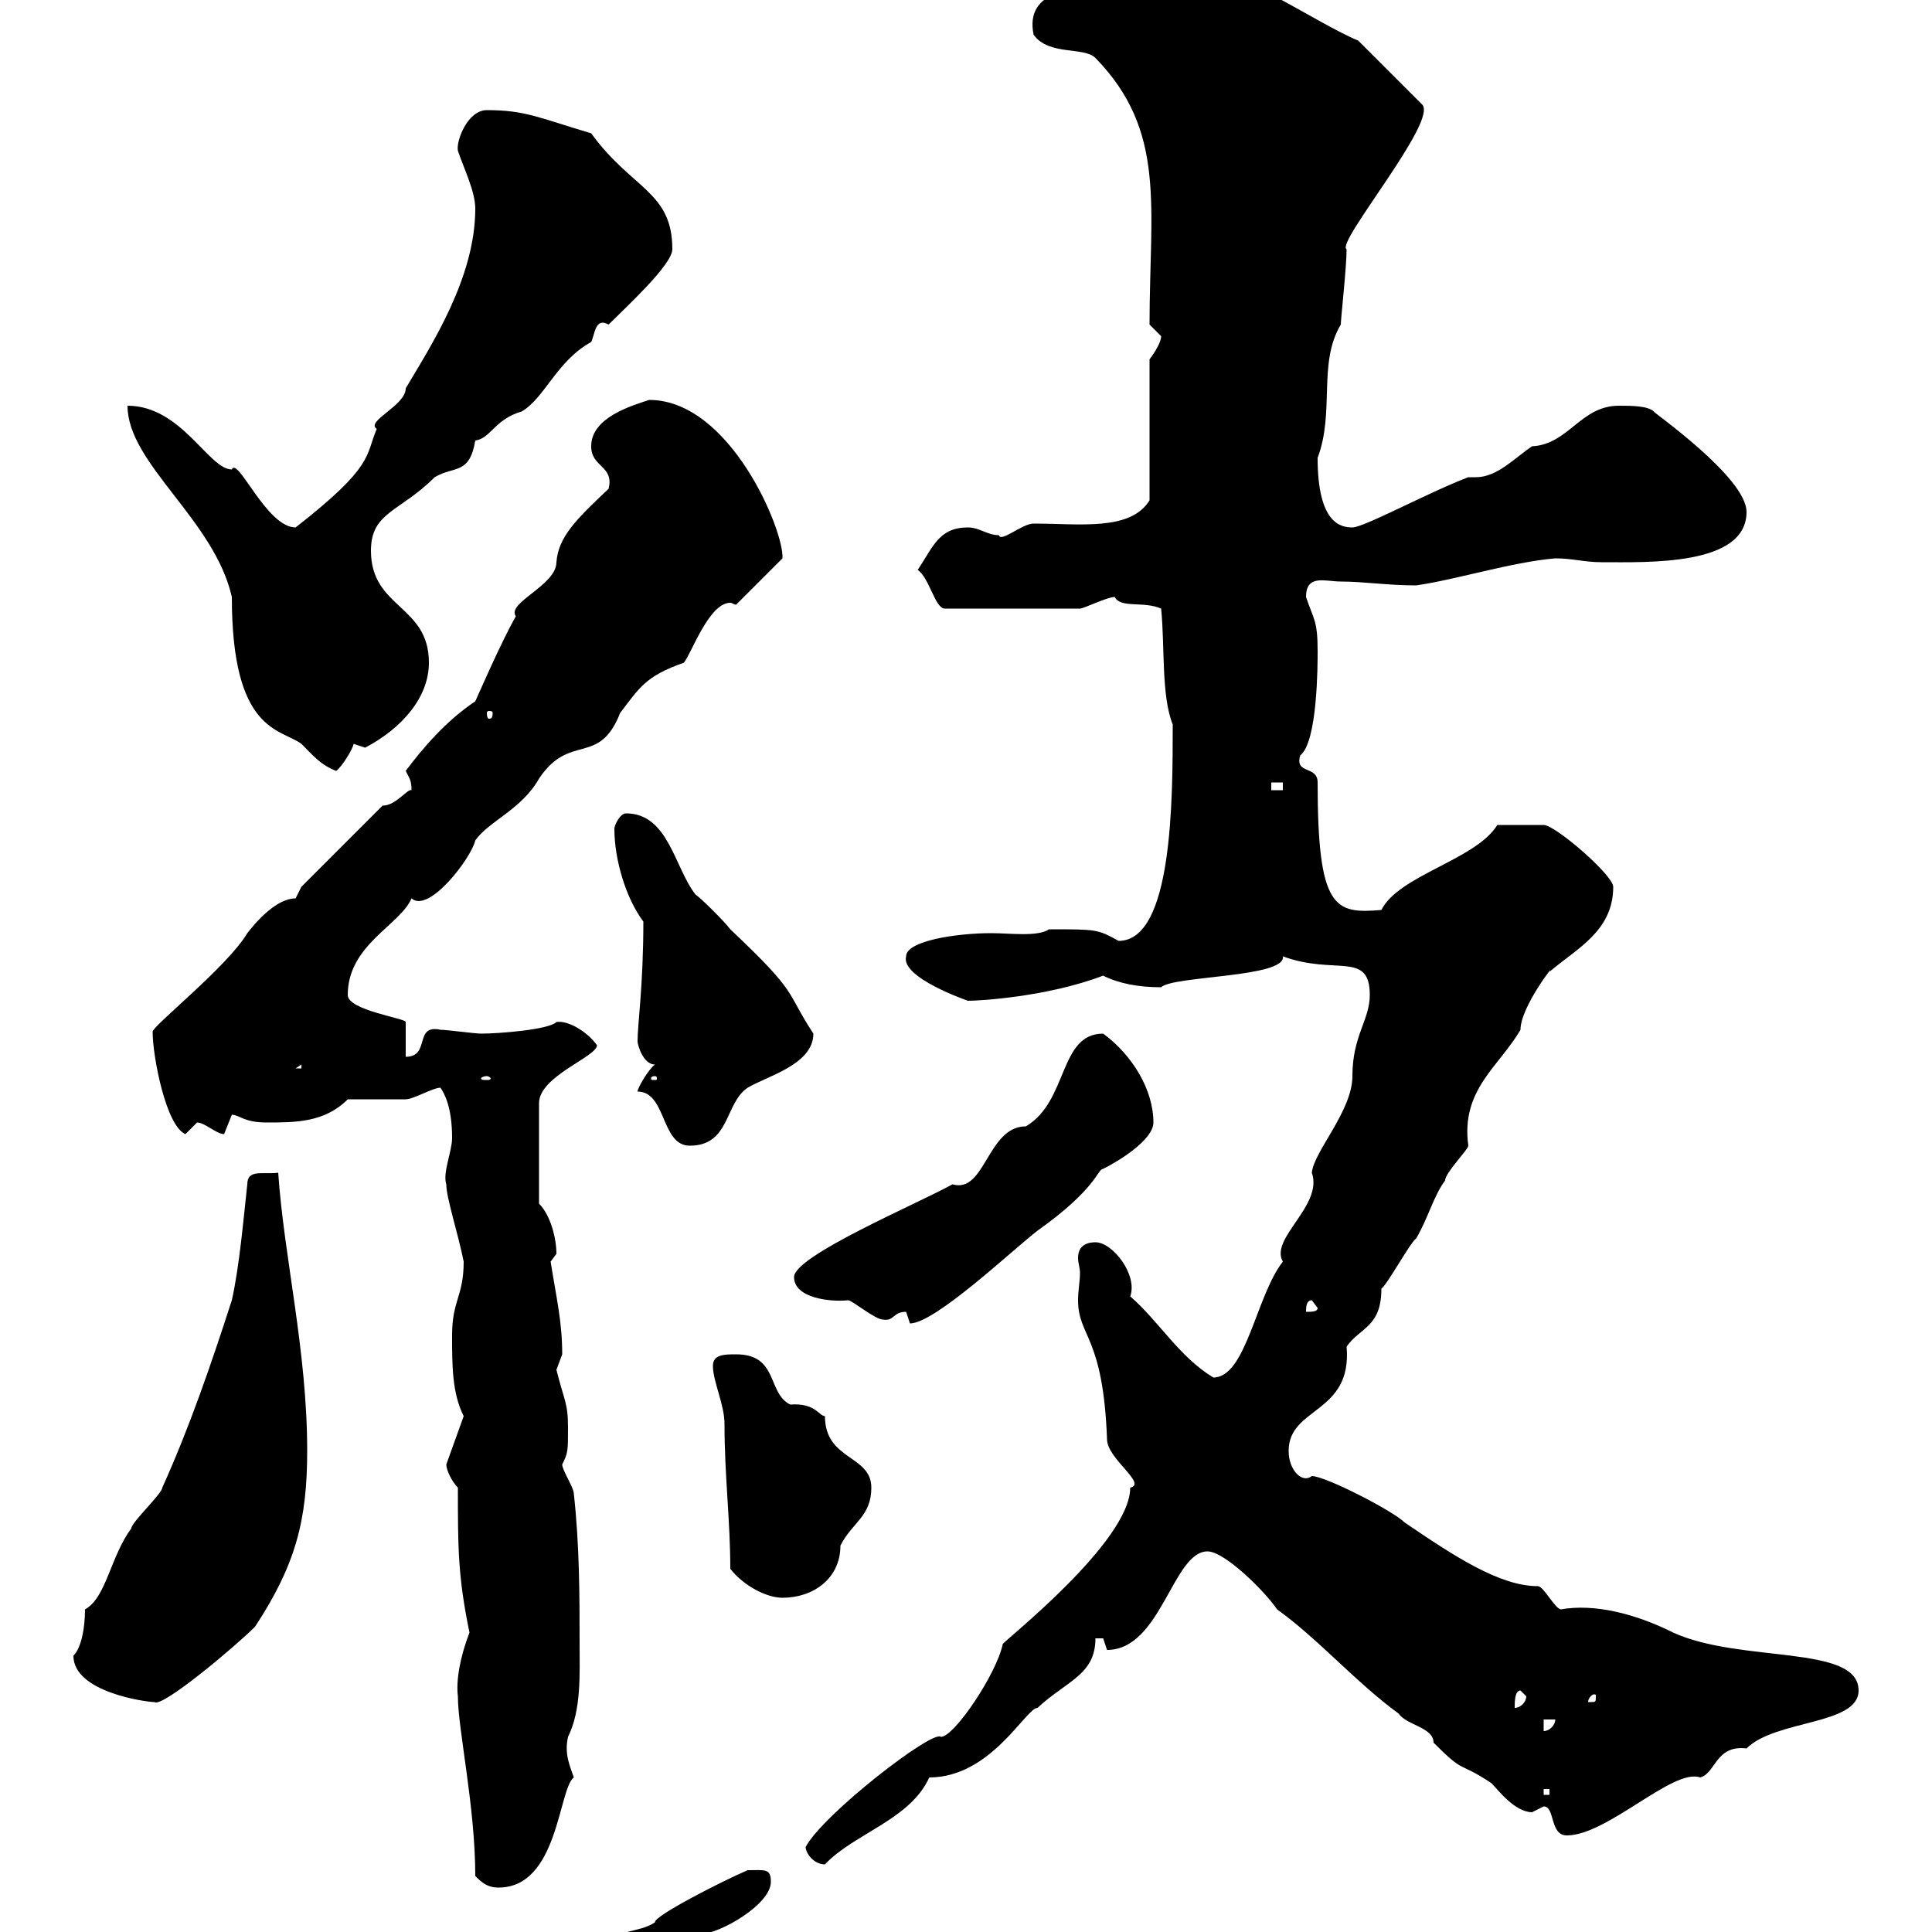 <svg xmlns="http://www.w3.org/2000/svg" xmlns:xlink="http://www.w3.org/1999/xlink" width="300" height="300"><path d="M95.40 302.10C95.40 304.20 95.40 305.10 98.10 304.80C100.20 299.70 104.40 300.30 108.90 300.30C111.60 300.30 119.70 295.80 119.70 292.20C119.70 290.10 118.80 290.40 116.10 290.40C111.90 292.20 101.40 297.60 101.70 298.50C99 300.30 95.40 299.40 95.40 302.10ZM73.80 291.30C74.70 292.20 75.60 293.10 77.40 293.10C86.70 293.10 86.70 277.80 89.10 276C88.50 274.20 87.60 272.40 88.20 269.70C90.30 265.50 90 259.80 90 255.30C90 248.10 90 240 89.10 231.90C89.10 231 87.30 228.30 87.30 227.40C88.20 225.60 88.20 225.30 88.20 221.70C88.20 217.80 87.60 217.50 86.40 212.70C86.40 212.70 87.30 210.30 87.30 210.30C87.30 205.20 86.40 201.60 85.50 195.90C85.50 195.90 86.40 194.70 86.40 194.70C86.40 192.30 85.50 188.70 83.70 186.90L83.70 171.30C83.70 167.10 92.70 164.10 92.70 162.30C91.20 160.20 88.20 158.40 86.40 158.70C85.20 159.90 77.40 160.50 74.70 160.50C73.80 160.50 69.30 159.90 68.40 159.90C64.20 159 66.90 164.10 63 164.10C63 163.50 63 159.90 63 158.70C63 158.10 54 156.90 54 154.50C54 146.70 62.10 143.70 63.90 139.50C66.60 141.90 73.20 133.20 73.80 130.50C75.90 127.50 81 125.70 83.70 120.90C88.50 113.70 93 119.10 96.30 110.70C99.30 106.80 100.20 105 106.20 102.90C107.40 101.40 110.10 93.60 113.40 93.60C113.70 93.60 114 93.90 114.30 93.90L121.50 86.70C121.80 82.50 113.40 62.10 100.80 62.10C98.10 63 91.80 64.80 91.80 69.30C91.80 72.60 95.40 72.30 94.50 75.90C89.40 80.70 86.70 83.40 86.40 87.30C86.40 90.90 78.60 93.60 80.10 95.70C77.70 99.90 74.10 108.30 73.80 108.90C69.30 111.90 65.70 116.10 63 119.70C63.60 120.90 63.90 121.20 63.90 122.70C63.30 122.40 61.50 125.10 59.40 125.10L46.80 137.70C46.80 137.70 45.90 139.50 45.90 139.50C42 139.50 37.80 145.80 38.40 144.90C35.40 150 23.70 159.30 23.70 160.20C23.70 164.10 25.80 174.90 28.80 176.10C28.80 176.10 30.60 174.30 30.60 174.30C31.80 174.30 33.60 176.10 34.80 176.10C34.80 176.10 36 173.10 36 173.10C37.20 173.10 37.80 174.30 41.40 174.30C45.90 174.30 50.40 174.30 54 170.70C55.80 170.70 62.10 170.70 63 170.70C64.20 170.70 67.20 168.90 68.40 168.90C69 169.80 70.20 171.90 70.20 176.70C70.20 178.80 68.70 182.10 69.30 183.90C69.30 186 71.10 191.40 72 195.90C72 201.30 70.20 201.90 70.20 207.30C70.20 212.10 70.20 216.30 72 219.90L69.30 227.40C69.30 228.30 70.20 230.10 71.10 231C71.10 240.30 71.10 244.80 72.90 253.50C71.40 257.40 70.80 261 71.10 263.40C71.10 268.50 73.80 280.50 73.80 291.30ZM125.10 286.80C125.10 287.70 126.30 289.50 128.10 289.50C132.60 284.70 141.30 282.60 144.30 276C153.90 276 159.30 265.20 161.10 265.20C165.60 261 170.10 260.10 170.10 254.40C170.10 254.40 170.10 254.40 171.30 254.40C171.30 254.40 171.90 256.20 171.90 256.20C180.30 256.20 182.10 240.90 187.50 240.90C190.20 240.90 196.50 247.20 198.30 249.90C204.60 254.40 210.60 261.30 217.20 266.10C218.40 267.90 222.60 268.20 222.60 270.60C227.70 275.70 226.20 273.30 231.60 276.90C232.50 277.80 235.20 281.40 237.90 281.40C237.90 281.40 239.70 280.50 239.70 280.50C241.50 280.50 240.60 285 243.30 285C249.60 285 259.80 274.50 264 276C266.40 275.40 266.40 270.90 271.20 271.50C275.70 267 288.60 267.90 288.60 262.50C288.60 255.30 270.30 258.30 259.80 253.50C253.80 250.50 247.50 249 242.40 249.90C241.50 249.90 239.70 246.30 238.80 246.30C232.80 246.30 225.60 241.50 218.10 236.40C216.30 234.60 205.80 229.20 203.70 229.20C202.20 230.40 200.10 228.30 200.10 225.30C200.10 218.40 210 219.60 209.10 209.10C211.20 206.10 214.50 206.10 214.50 200.10C215.40 199.50 219 192.90 219.90 192.30C221.70 189.30 222.60 185.70 224.40 183.30C224.40 182.10 228 178.50 228 177.90C226.80 169.20 232.80 165.60 236.10 159.90C236.10 156.30 241.80 149.10 240.60 150.90C244.80 147.30 250.50 144.60 250.50 137.70C250.50 135.90 241.50 128.10 239.70 128.10C238.50 128.10 236.10 128.10 232.50 128.10C229.20 133.50 217.20 135.90 214.50 141.30C207.30 141.90 204.60 141.30 204.60 121.50C204.60 118.80 201 120.30 201.90 117.30C204.60 115.20 204.60 103.20 204.60 101.10C204.60 96.30 204 96.30 202.80 92.70C202.80 89.10 205.80 90.30 208.20 90.30C211.80 90.30 215.40 90.90 219.90 90.90C226.20 90 234.60 87.30 241.50 86.70C244.20 86.70 246 87.30 248.70 87.30C255.90 87.30 271.20 87.90 271.20 79.50C271.20 74.10 256.50 63.90 256.80 63.90C255.90 63 253.20 63 251.40 63C245.40 63 243.60 69 237.90 69.30C235.20 71.10 232.50 74.10 229.20 74.10C228.90 74.10 228.60 74.10 228 74.10C221.70 76.50 211.80 81.90 210 81.90C208.20 81.90 204.60 81.30 204.60 71.10C207.30 63.90 204.60 56.40 208.20 50.40C208.20 49.50 209.10 41.40 209.10 38.70C207.30 37.80 223.50 18.60 220.80 16.20L210.90 6.30C204.30 3.60 191.40-5.70 183.90-5.40C181.80-5.10 174.60-2.70 171.30-2.70C167.40-1.80 159-1.80 160.50 5.40C162.90 8.70 168.30 7.20 170.10 9C181.20 20.40 178.50 32.10 178.50 50.40C178.50 50.40 180.30 52.20 180.30 52.20C180.30 53.10 179.40 54.60 178.50 55.80L178.50 77.70C175.50 82.50 167.70 81.30 160.50 81.30C158.70 81.30 155.40 84.30 155.10 83.10C153.30 83.10 152.10 81.90 150.30 81.90C145.80 81.90 144.90 84.90 142.50 88.50C144.30 89.70 145.20 94.50 146.70 94.50L167.70 94.50C168.30 94.50 171.90 92.70 173.10 92.70C174 94.50 177.60 93.30 180.30 94.50C180.90 100.50 180.30 108 182.10 112.50C182.10 124.20 182.10 146.10 173.70 146.10C170.40 144.30 170.40 144.30 162.90 144.30C161.10 145.50 156.90 144.90 153.90 144.90C148.50 144.90 140.70 146.10 140.70 148.50C139.80 151.80 150.30 155.40 150.30 155.40C152.10 155.40 162.60 154.80 171.30 151.50C173.70 152.70 176.70 153.30 180.30 153.30C182.10 151.50 199.80 151.80 199.20 148.50C207.30 151.50 212.70 147.60 212.70 154.50C212.70 158.40 210 160.80 210 167.10C210 172.50 204 178.80 203.70 182.10C205.50 187.20 197.10 192.30 199.20 195.90C195 201.30 193.50 213.90 188.40 213.90C183 210.60 180 205.20 175.50 201.30C176.70 198 172.80 192.90 170.10 192.90C168 192.90 167.40 194.10 167.40 195.30C167.40 196.20 167.70 196.80 167.70 197.70C167.70 198.90 167.40 200.40 167.40 201.90C167.40 207.60 171.30 207.30 171.90 223.50C171.90 226.50 178.20 230.40 175.50 231C175.50 239.40 156 254.70 155.70 255.30C154.80 259.80 148.20 269.70 146.10 269.70C144.90 268.50 127.80 281.70 125.10 286.80ZM239.70 277.80L240.60 277.80L240.60 278.70L239.70 278.70ZM239.70 267L241.50 267C241.50 267.90 240.60 268.80 239.70 268.80ZM236.10 262.50C236.10 262.50 237 263.40 237 263.40C237 264.30 236.10 265.20 235.20 265.20C235.20 264.30 235.20 262.50 236.10 262.50ZM11.40 257.10C11.40 262.80 22.80 264.30 24 264.30C25.20 265.20 36.60 255.60 39.60 252.60C45.90 243 47.70 236.10 47.70 225.30C47.70 209.70 44.10 195.30 43.20 182.10C40.80 182.40 38.40 181.50 38.40 183.90C37.80 189.30 37.20 196.50 36 201.90C32.70 212.10 29.40 221.70 25.20 231C25.20 231.90 20.40 236.40 20.40 237.30C17.10 241.80 16.50 248.10 13.20 249.90C13.20 252.90 12.60 255.90 11.40 257.10ZM247.80 263.40C247.80 264.30 247.80 264.30 246.90 264.30C246.90 264.30 246.60 264.30 246.60 264.30C246.60 263.70 247.20 263.10 247.50 263.10C247.80 263.10 247.80 263.10 247.80 263.40ZM113.40 243.60C115.50 246.30 119.10 248.10 121.50 248.10C126.30 248.10 130.50 245.10 130.50 240C132.30 236.40 135.30 235.50 135.30 231C135.30 225.90 128.10 226.80 128.10 219.90C127.20 219.90 126.60 217.80 122.70 218.10C119.10 216.30 120.90 210.30 114.30 210.30C112.50 210.30 110.70 210.30 110.70 212.10C110.70 214.50 112.50 218.10 112.50 221.10C112.50 229.20 113.40 236.10 113.40 243.60ZM140.70 203.70C140.70 203.70 141.30 205.50 141.30 205.50C145.20 205.50 157.20 194.10 161.10 191.10C170.40 184.50 170.40 181.50 171.30 181.50C173.70 180.30 179.10 177 179.10 174.30C179.10 169.20 175.80 163.80 171.30 160.50C164.40 160.50 165.90 171 159.30 174.90C153.30 174.90 153 185.40 147.90 183.90C142.50 186.90 123.30 195 123.30 198.30C123.30 201.60 129 202.20 131.70 201.90C132.30 201.90 135.90 204.90 137.10 204.90C138.90 205.20 138.60 203.70 140.70 203.70ZM203.70 201.90L204.60 203.10C204.60 203.70 203.70 203.70 202.80 203.70C202.80 203.10 202.80 201.90 203.70 201.90ZM99 169.50C103.50 169.50 102.60 177.90 107.10 177.90C113.40 177.90 112.50 171.30 116.10 168.90C119.10 167.10 126.30 165.30 126.30 160.50C121.80 153.60 124.20 154.50 113.40 144.30C112.50 143.10 108.90 139.50 108 138.90C104.70 134.70 103.80 126.30 97.20 126.30C96.30 126.30 95.40 128.10 95.40 128.70C95.40 133.50 97.20 139.50 99.90 143.10C99.90 153 99 159 99 161.70C99 162.30 99.90 165.30 101.70 165.30C100.80 165.90 99 168.90 99 169.50ZM75.60 167.10C75.90 167.10 76.20 167.40 76.20 167.40C76.20 167.70 75.90 167.70 75.60 167.70C75 167.70 74.70 167.70 74.70 167.40C74.70 167.40 75 167.10 75.60 167.10ZM101.70 167.10C102 167.10 102 167.40 102 167.40C102 167.70 102 167.70 101.70 167.70C101.10 167.70 101.10 167.70 101.10 167.40C101.10 167.40 101.10 167.10 101.70 167.10ZM46.80 165.30L46.80 165.90L45.90 165.90ZM197.40 121.50L199.20 121.50L199.20 122.70L197.40 122.70ZM19.80 63C19.80 72 33.30 80.70 36 92.70C36 113.70 43.50 113.10 46.80 115.50C48.60 117.30 49.80 118.80 52.20 119.70C53.10 119.10 54.90 116.10 54.90 115.50C54.90 115.50 56.70 116.10 56.70 116.10C62.40 113.10 66.60 108.30 66.60 102.90C66.60 93.90 57.60 94.50 57.60 85.50C57.60 79.50 62.10 79.50 67.50 74.10C70.50 72.30 72.90 73.80 73.80 68.40C76.20 68.10 76.80 65.10 81 63.90C84.60 61.80 86.40 56.10 91.80 53.10C92.40 51.90 92.40 49.20 94.50 50.40C97.20 47.70 104.40 41.10 104.40 38.70C104.40 29.70 98.10 29.40 91.80 20.70C83.70 18.30 81.60 17.10 75.60 17.10C72.60 17.10 70.80 21.90 71.10 23.40C72 26.10 73.80 29.70 73.80 32.40C73.80 43.20 66.90 53.70 63 60.30C63 63 56.70 65.40 58.50 66.60C56.70 70.80 58.20 72.30 45.90 81.90C41.40 81.90 36.90 70.80 36 72.90C32.40 72.90 28.20 63 19.80 63ZM76.50 110.70C76.50 111.60 76.20 111.60 75.90 111.60C75.90 111.60 75.60 111.60 75.60 110.70C75.60 110.40 75.90 110.40 75.90 110.40C76.20 110.40 76.50 110.40 76.50 110.70Z"/></svg>